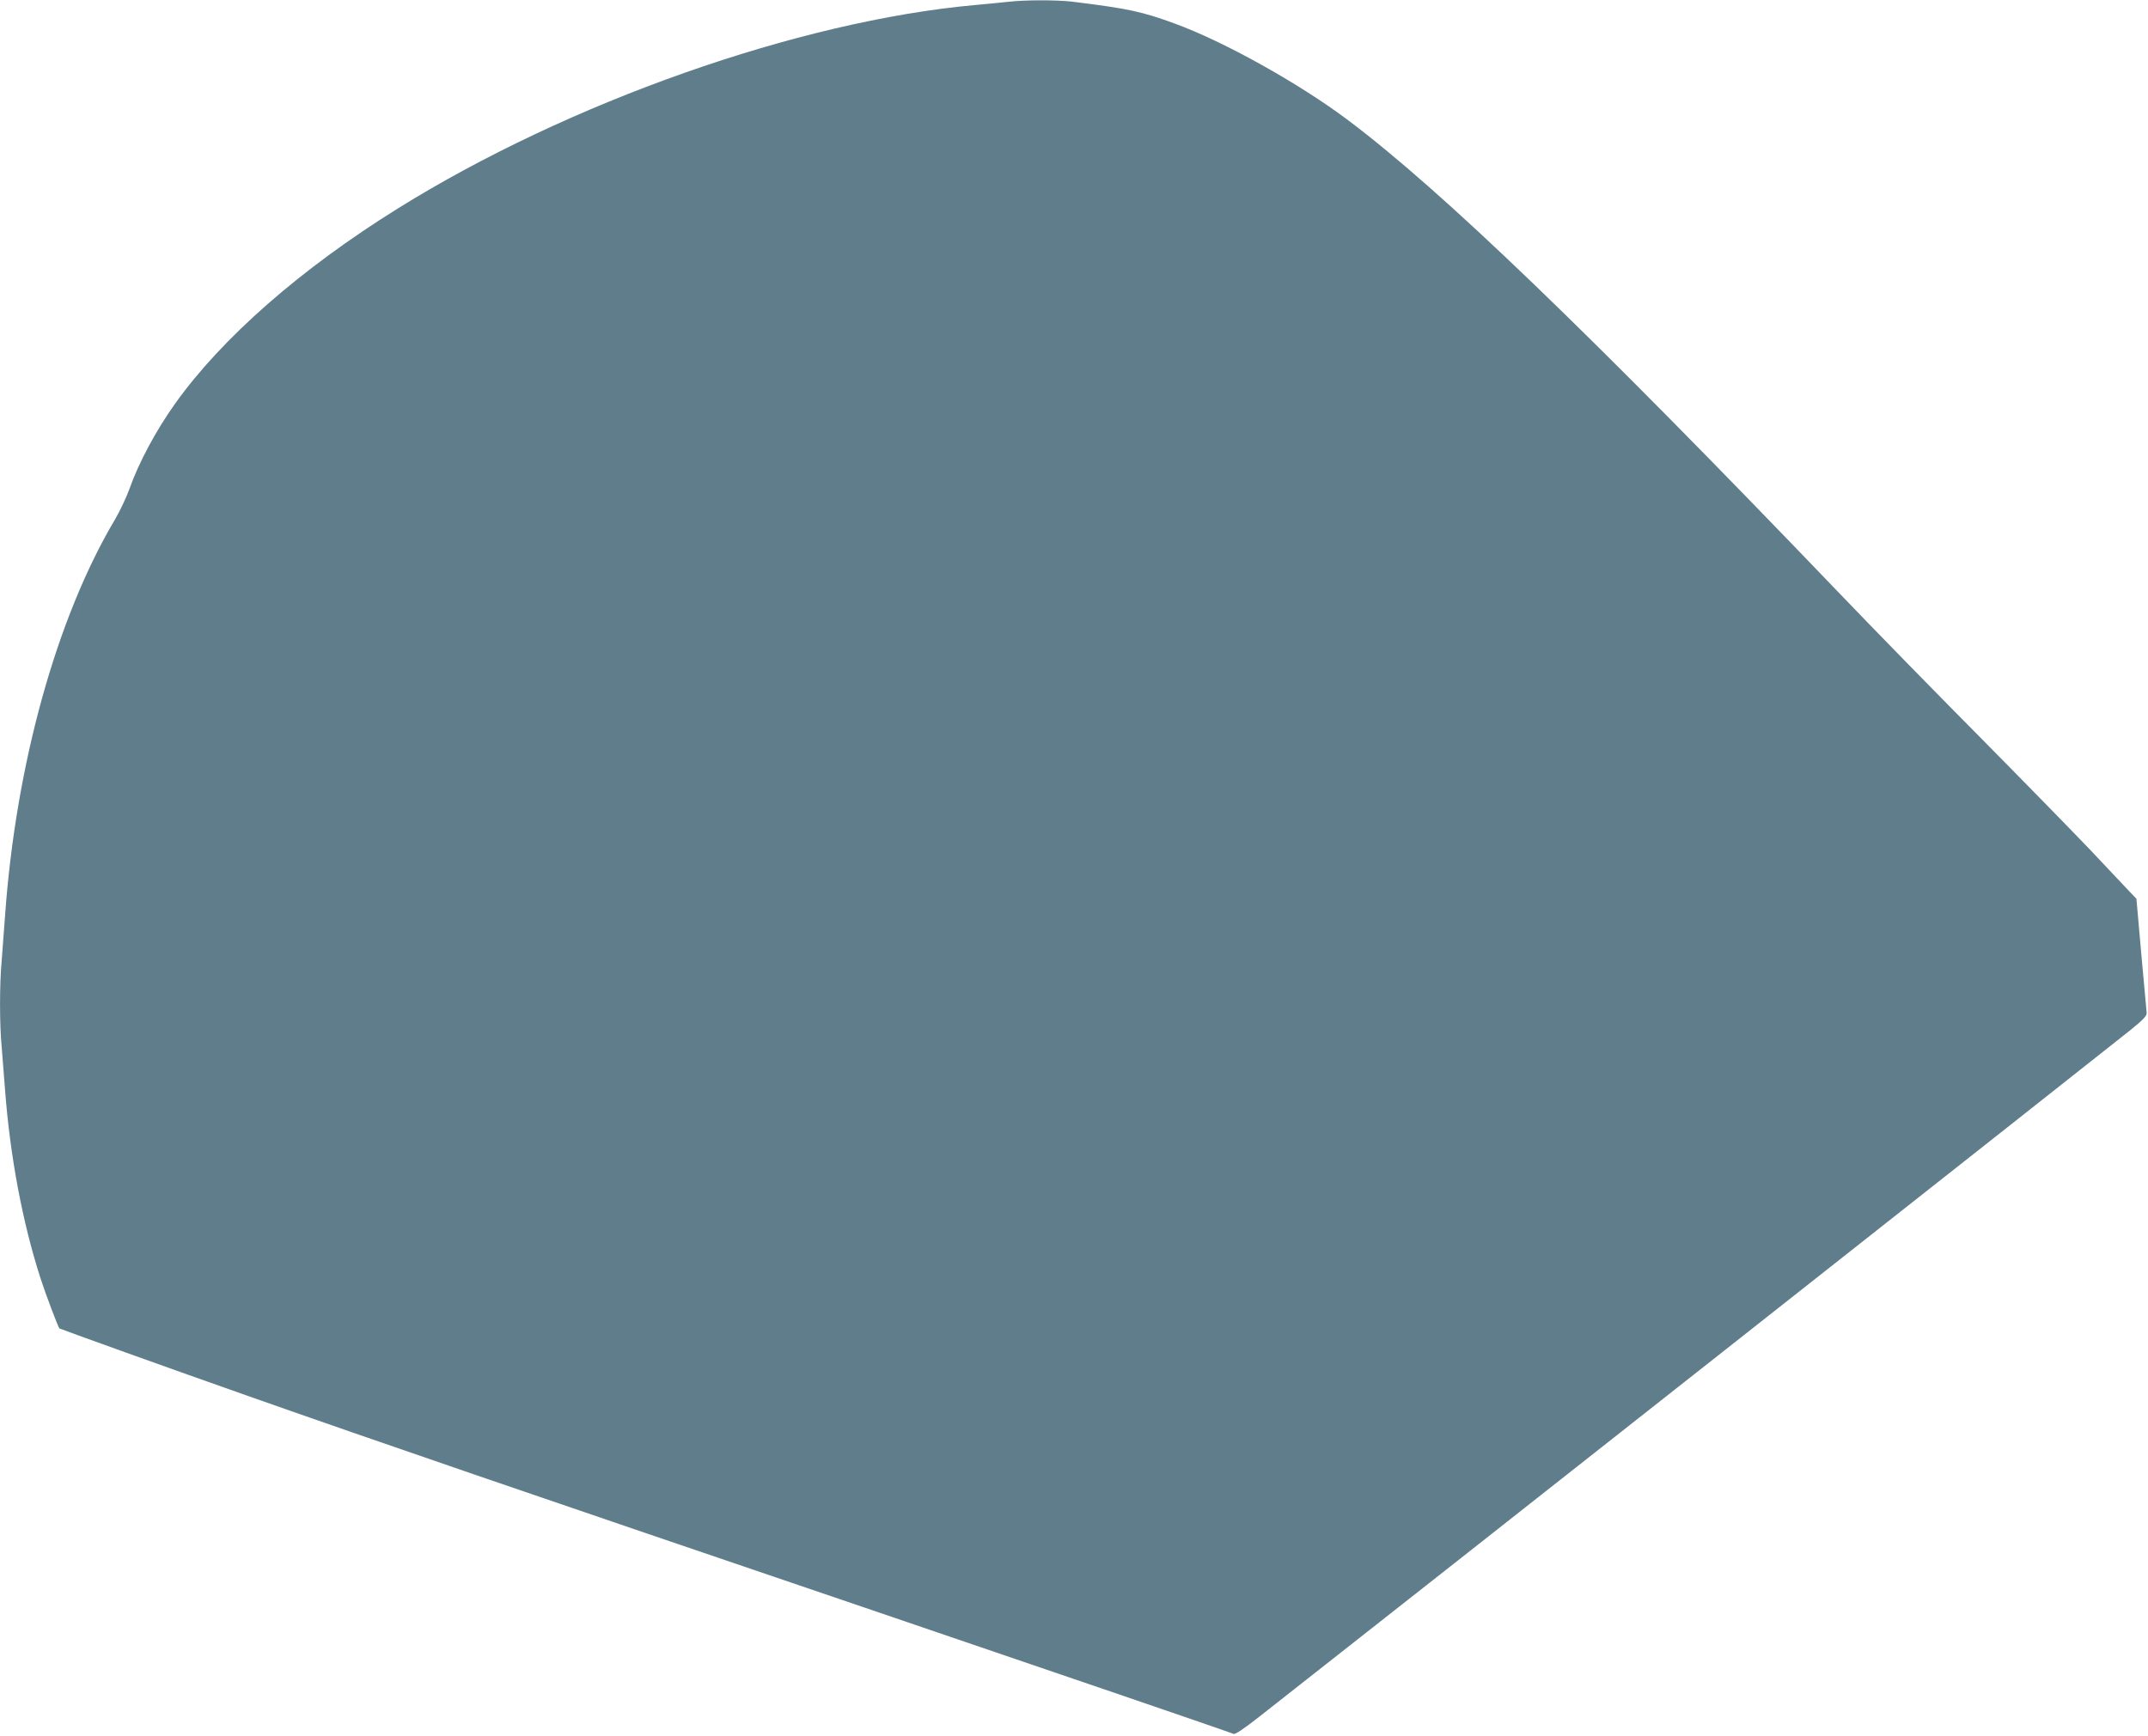 <?xml version="1.0" standalone="no"?>
<!DOCTYPE svg PUBLIC "-//W3C//DTD SVG 20010904//EN"
 "http://www.w3.org/TR/2001/REC-SVG-20010904/DTD/svg10.dtd">
<svg version="1.0" xmlns="http://www.w3.org/2000/svg"
 width="1280pt" height="1035pt" viewBox="0 0 1280 1035"
 preserveAspectRatio="xMidYMid meet">
<g transform="translate(0,1035) scale(0.1,-0.1)"
fill="#607d8b" stroke="none">
<path d="M6005 10339 c-38 -4 -126 -13 -195 -19 -1049 -95 -2422 -579 -3440
-1213 -578 -360 -1046 -770 -1326 -1162 -116 -163 -218 -354 -273 -510 -18
-50 -56 -130 -85 -180 -349 -587 -592 -1464 -656 -2365 -6 -85 -15 -205 -20
-266 -13 -141 -13 -380 0 -514 5 -58 14 -172 20 -255 30 -399 105 -794 211
-1123 34 -105 105 -291 113 -300 5 -4 678 -246 1136 -407 781 -275 1615 -561
3650 -1253 1072 -365 2172 -741 2211 -757 10 -4 62 31 155 104 937 735 4982
3925 5189 4091 78 63 99 86 97 103 -1 12 -15 170 -32 351 l-29 329 -44 46
c-23 25 -128 136 -232 246 -105 110 -402 414 -660 675 -259 261 -637 648 -840
860 -1486 1550 -2369 2399 -2925 2816 -292 219 -736 466 -1028 573 -196 72
-279 90 -612 131 -96 11 -280 11 -385 -1z"/>
</g>
</svg>
